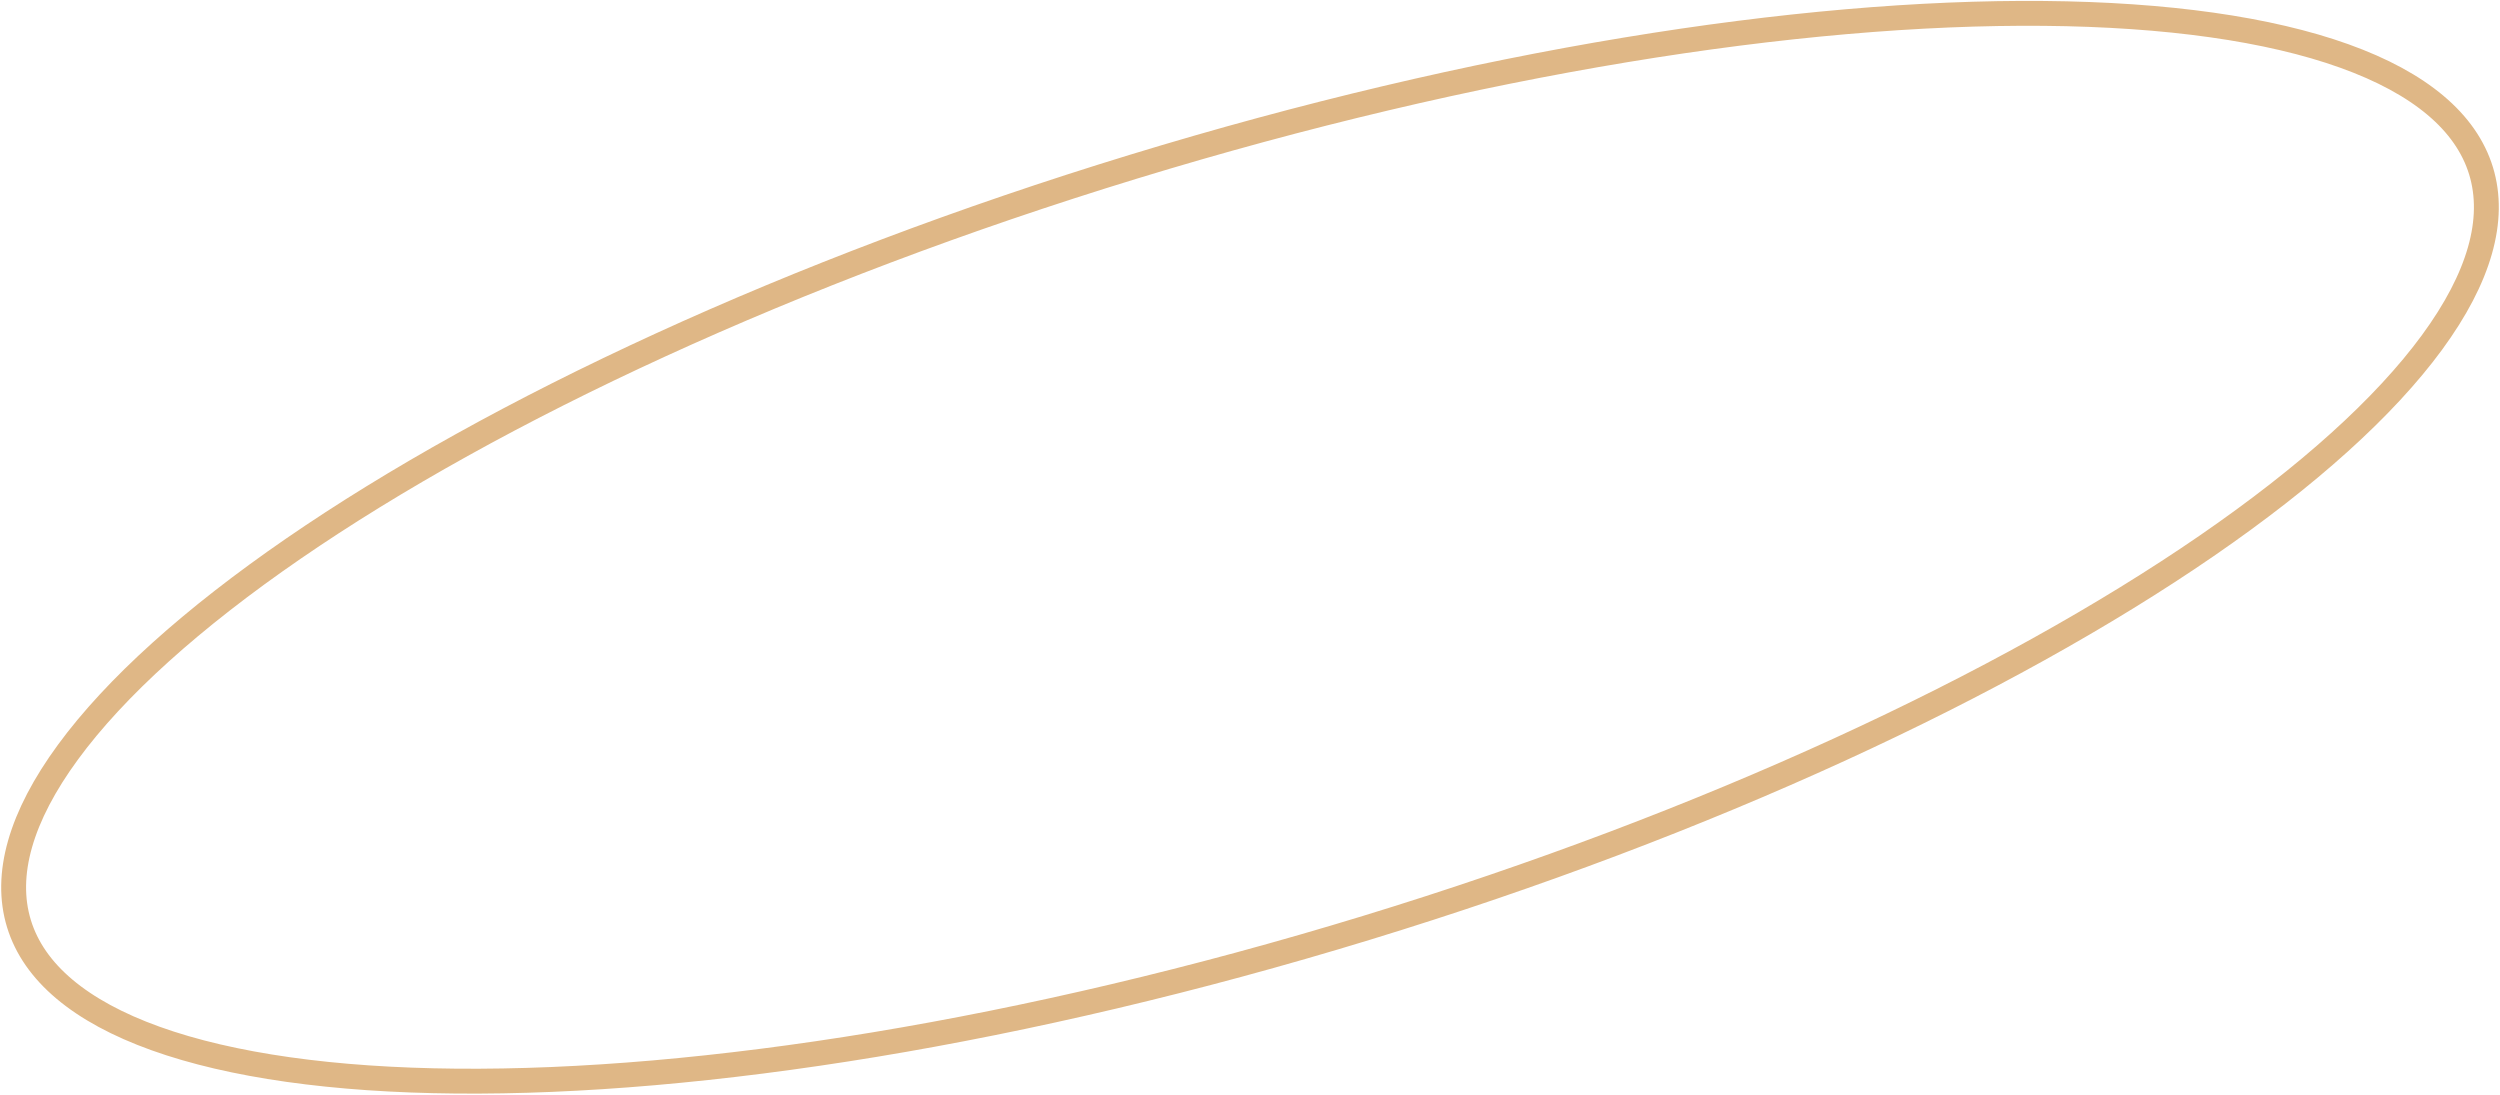 <?xml version="1.0" encoding="UTF-8"?> <svg xmlns="http://www.w3.org/2000/svg" width="201" height="88" viewBox="0 0 201 88" fill="none"> <path d="M199.476 13.736C200.674 17.651 199.353 22.323 195.529 27.537C191.719 32.733 185.541 38.296 177.42 43.884C161.187 55.052 137.383 66.185 109.857 74.601C82.332 83.018 56.372 87.102 36.669 86.921C26.812 86.832 18.579 85.674 12.514 83.498C6.429 81.314 2.721 78.18 1.524 74.264C0.326 70.349 1.648 65.677 5.471 60.463C9.281 55.267 15.459 49.704 23.581 44.116C39.814 32.948 63.617 21.815 91.143 13.399C118.669 4.982 144.628 0.898 164.331 1.078C174.188 1.168 182.421 2.325 188.486 4.502C194.572 6.686 198.279 9.82 199.476 13.736Z" stroke="#DFB786" stroke-width="2"></path> </svg> 
